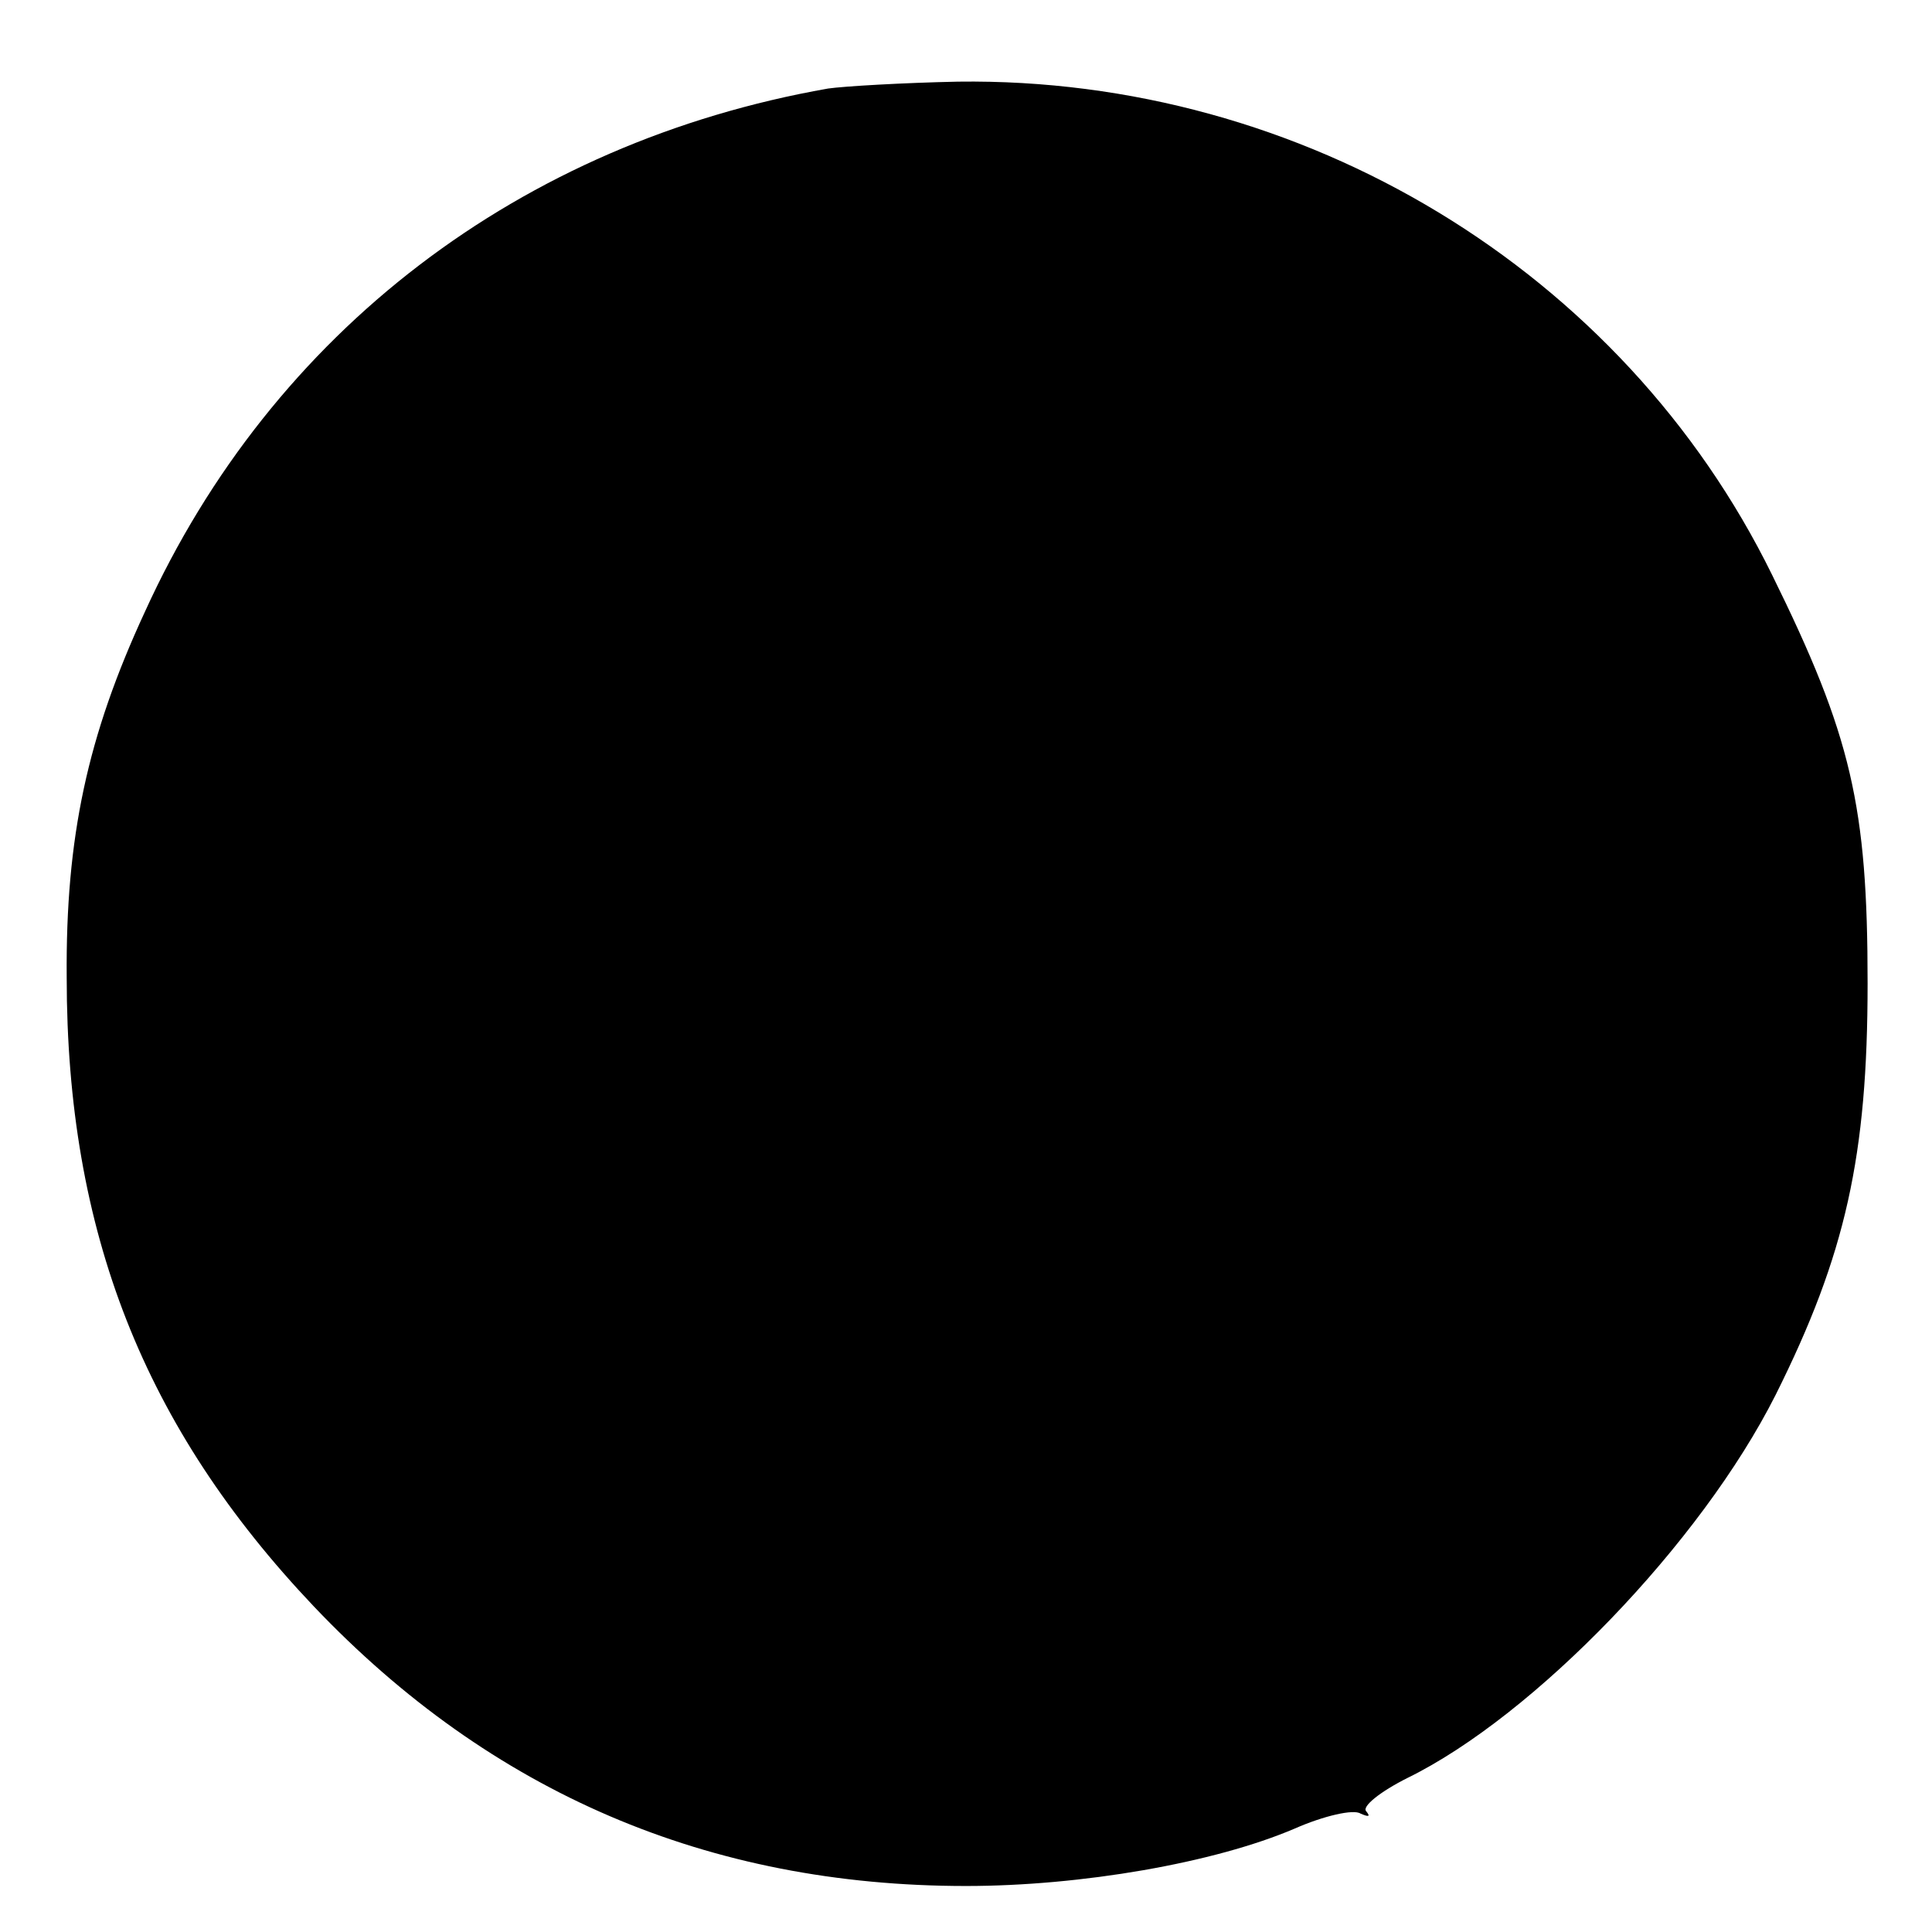 <?xml version="1.0" standalone="no"?>
<!DOCTYPE svg PUBLIC "-//W3C//DTD SVG 20010904//EN"
 "http://www.w3.org/TR/2001/REC-SVG-20010904/DTD/svg10.dtd">
<svg version="1.0" xmlns="http://www.w3.org/2000/svg"
 width="168pt" height="168pt" viewBox="0 0 168 168"
 preserveAspectRatio="xMidYMid meet">
<g transform="translate(0,168) scale(0.1,-0.1)"
fill="#000000" stroke="none">
<path d="M720 1603 c-267 -47 -483 -211 -594 -455 -50 -108 -69 -196 -68 -318
0 -221 67 -391 215 -547 154 -162 343 -243 567 -243 100 0 216 20 286 50 25
11 51 17 57 13 7 -3 9 -3 5 2 -4 4 12 17 36 29 110 54 255 204 320 333 61 122
80 208 80 358 0 154 -14 215 -83 355 -130 265 -408 433 -708 429 -48 -1 -99
-4 -113 -6z"/>
</g>
</svg>
